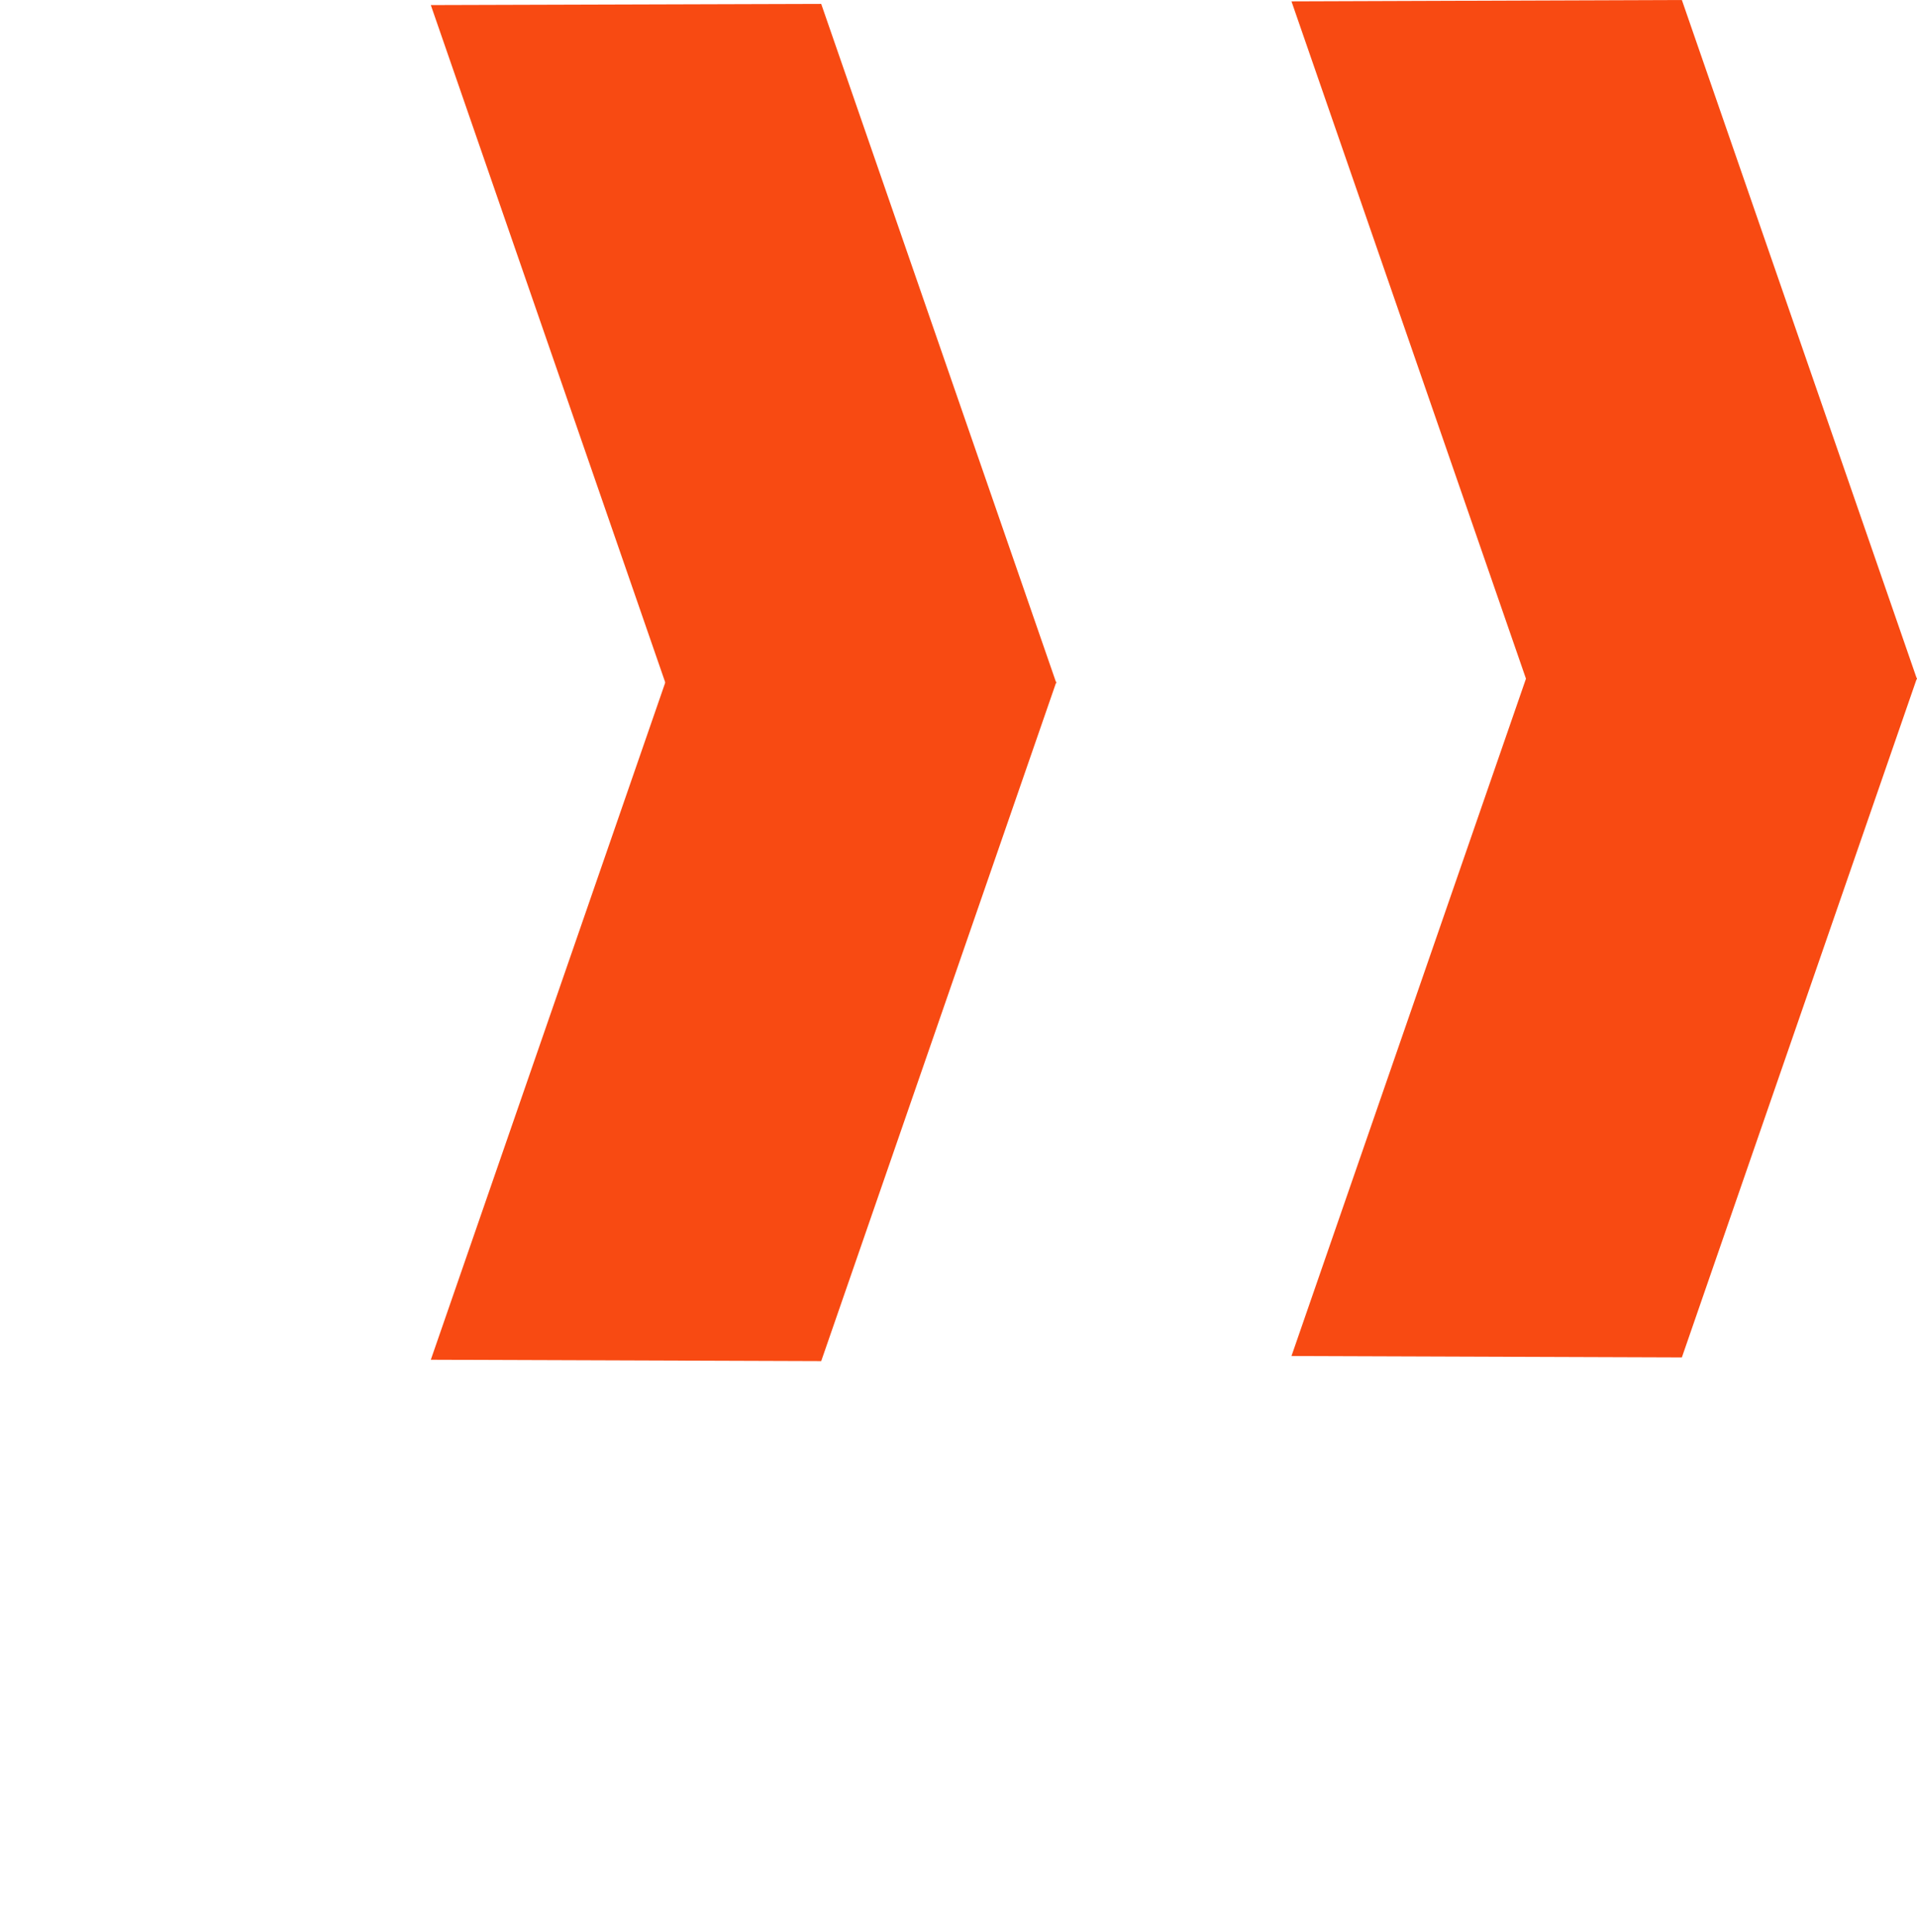 <?xml version="1.0" encoding="UTF-8"?> <svg xmlns="http://www.w3.org/2000/svg" id="uuid-39371366-7a53-4ebf-9e2e-8ef187e9e35c" viewBox="0 0 9.816 9.89"><defs><style>.uuid-d1760f1a-3b30-4d08-babc-783d52110e3f{fill:none;}.uuid-8e1e93d0-f7be-4152-af7b-1d1b5a3296df{fill:#f84a12;}</style></defs><g id="uuid-c54b52ac-fe9a-440f-ae94-fee873f22f11"><g><g><g><line class="uuid-8e1e93d0-f7be-4152-af7b-1d1b5a3296df" x1="3.41" y1="3.504" x2="5.409" y2="3.497"></line><polygon class="uuid-8e1e93d0-f7be-4152-af7b-1d1b5a3296df" points="3.41 3.504 2.206 .026 4.205 .02 5.409 3.497 3.41 3.504"></polygon><polygon class="uuid-8e1e93d0-f7be-4152-af7b-1d1b5a3296df" points="7.817 3.484 6.613 .007 8.612 0 9.816 3.477 7.817 3.484"></polygon></g><polygon class="uuid-8e1e93d0-f7be-4152-af7b-1d1b5a3296df" points="3.41 3.484 2.206 6.961 4.205 6.968 5.409 3.491 3.41 3.484"></polygon><polygon class="uuid-8e1e93d0-f7be-4152-af7b-1d1b5a3296df" points="7.817 3.465 6.613 6.942 8.612 6.949 9.816 3.471 7.817 3.465"></polygon></g><rect class="uuid-d1760f1a-3b30-4d08-babc-783d52110e3f" y=".074" width="9.816" height="9.816"></rect></g></g></svg> 